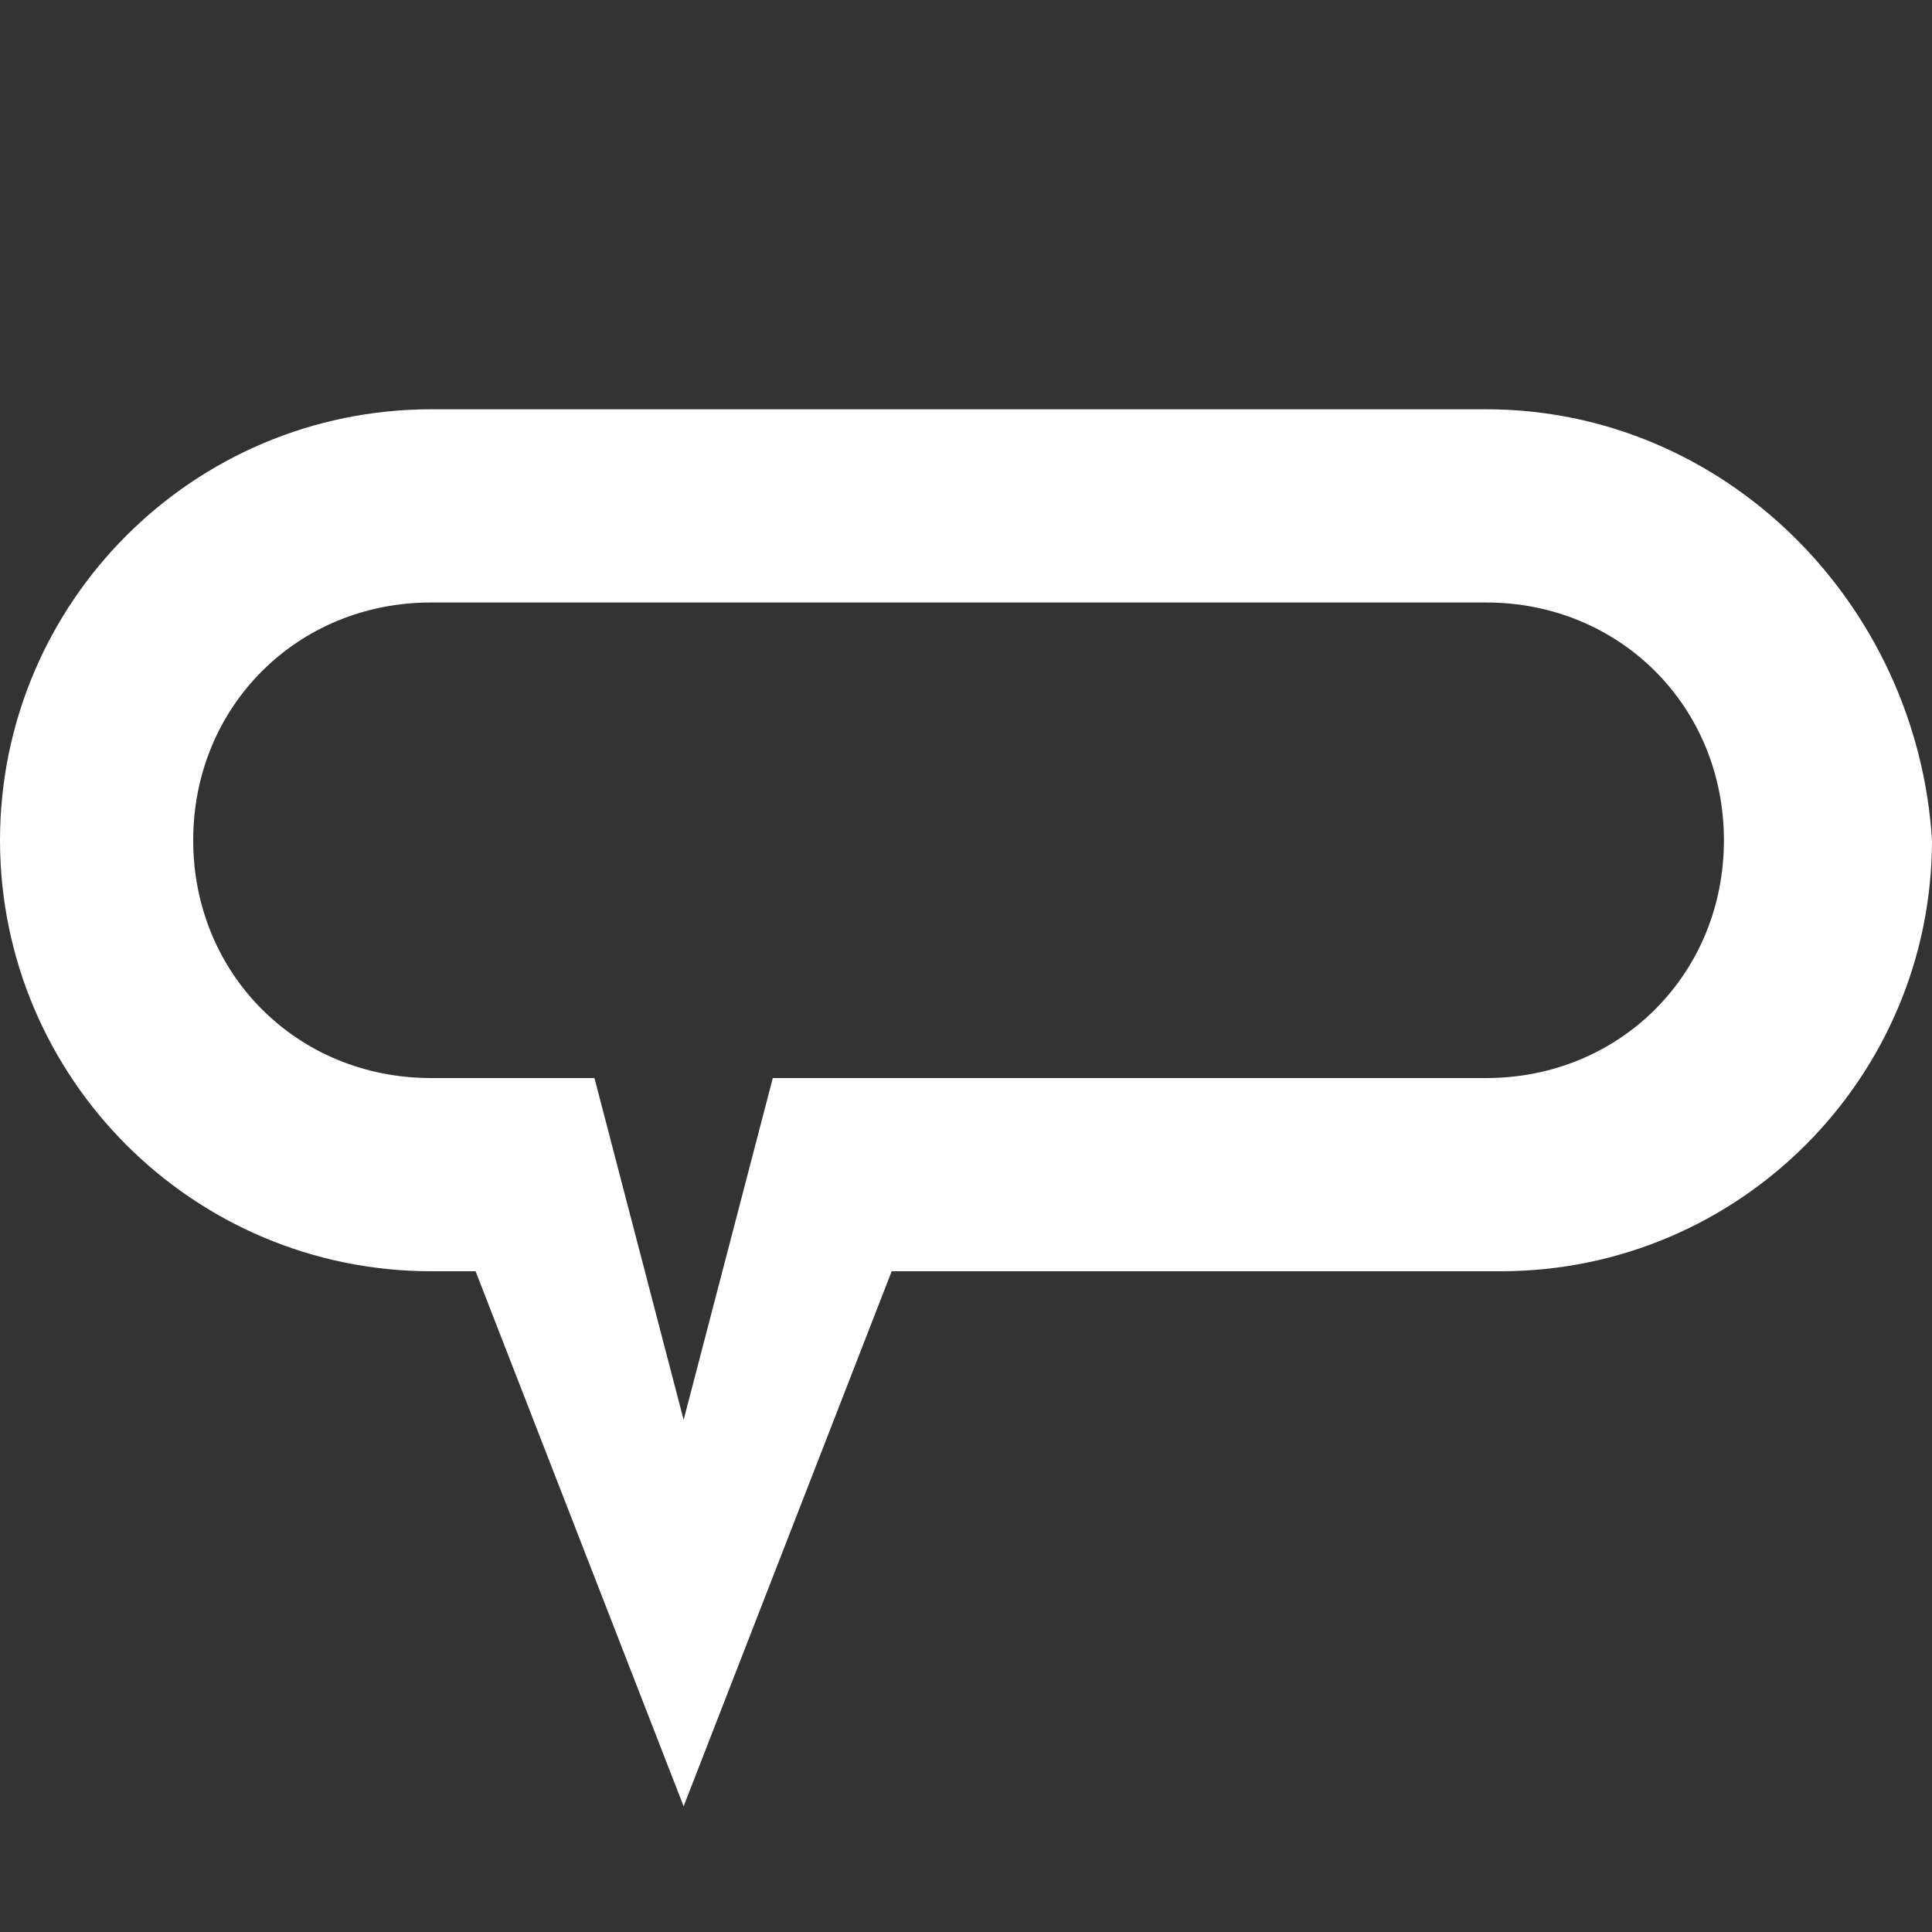 <?xml version="1.0" encoding="utf-8"?>
<!-- Generator: Adobe Illustrator 23.0.2, SVG Export Plug-In . SVG Version: 6.00 Build 0)  -->
<svg version="1.1" id="Layer_1" xmlns="http://www.w3.org/2000/svg" xmlns:xlink="http://www.w3.org/1999/xlink" x="0px" y="0px"
	 width="64px" height="64px" viewBox="0 0 64 64" style="enable-background:new 0 0 64 64;" xml:space="preserve">
<rect x="0" y="0" width="64" height="64" fill="#333333" stroke="none"/>
<style type="text/css">
	.st0{fill:#FFFFFF;}
</style>
<path class="st0" d="M49.23,35.712H25.6l-2.954,11.323l-2.954-11.323h-5.415c-4.43,0-7.877-3.446-7.877-7.877
	s3.446-7.877,7.877-7.877H49.23c4.43,0,7.877,3.446,7.877,7.877S53.661,35.712,49.23,35.712 M49.23,13.558H14.277
	C6.395,13.565,0.007,19.953,0,27.835c0.007,7.882,6.395,14.27,14.277,14.277h1.477l6.892,17.723l6.892-17.723h20.185
	C57.605,42.105,63.993,35.717,64,27.835C63.508,19.958,57.108,13.558,49.23,13.558"/>
</svg>
